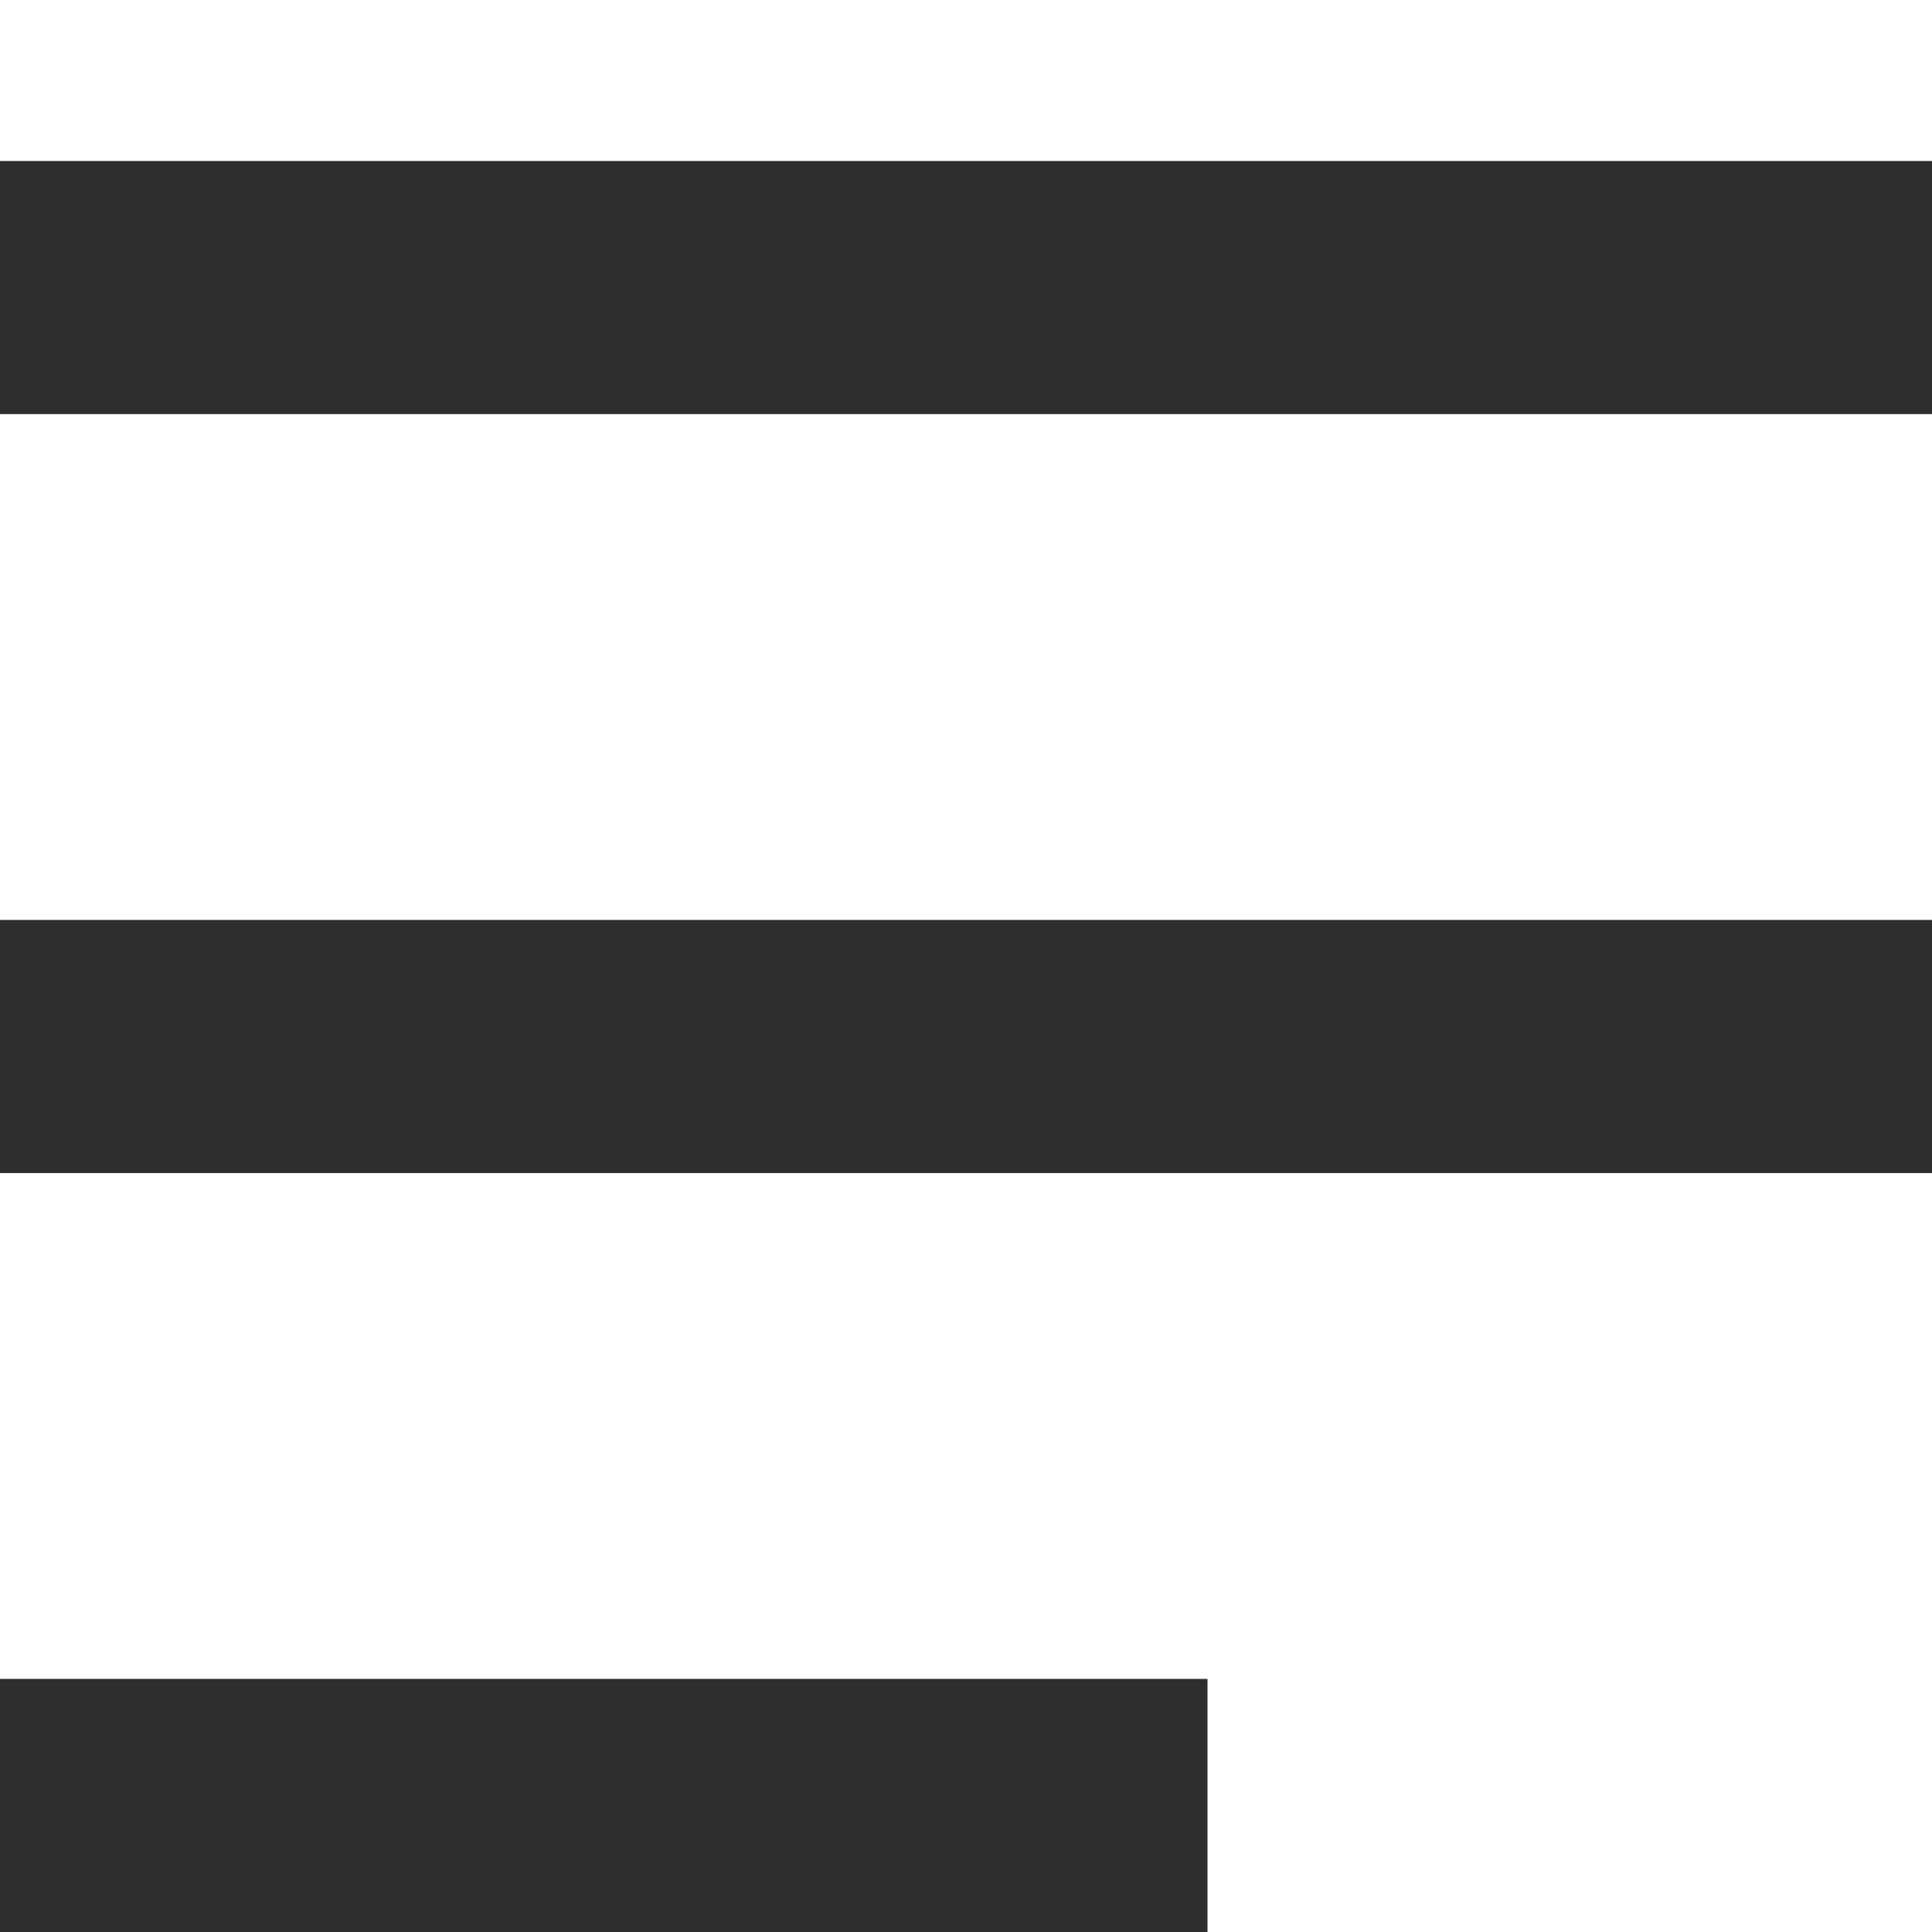<svg xmlns="http://www.w3.org/2000/svg" width="12" height="12" viewBox="0 0 12 12">
  <g id="Group_129" data-name="Group 129" transform="translate(-433 -741)">
    <g id="Menu" transform="translate(433 741)">
      <path id="Menu-2" data-name="Menu" d="M0,11V9.428H7.5V11ZM0,6.286V4.714H12V6.286ZM0,1.572V0H12V1.572Z" transform="translate(0 1)" fill="#2e2e2e"/>
      <rect id="Rectangle_1446" data-name="Rectangle 1446" width="12" height="12" transform="translate(0)" fill="none"/>
    </g>
  </g>
</svg>
